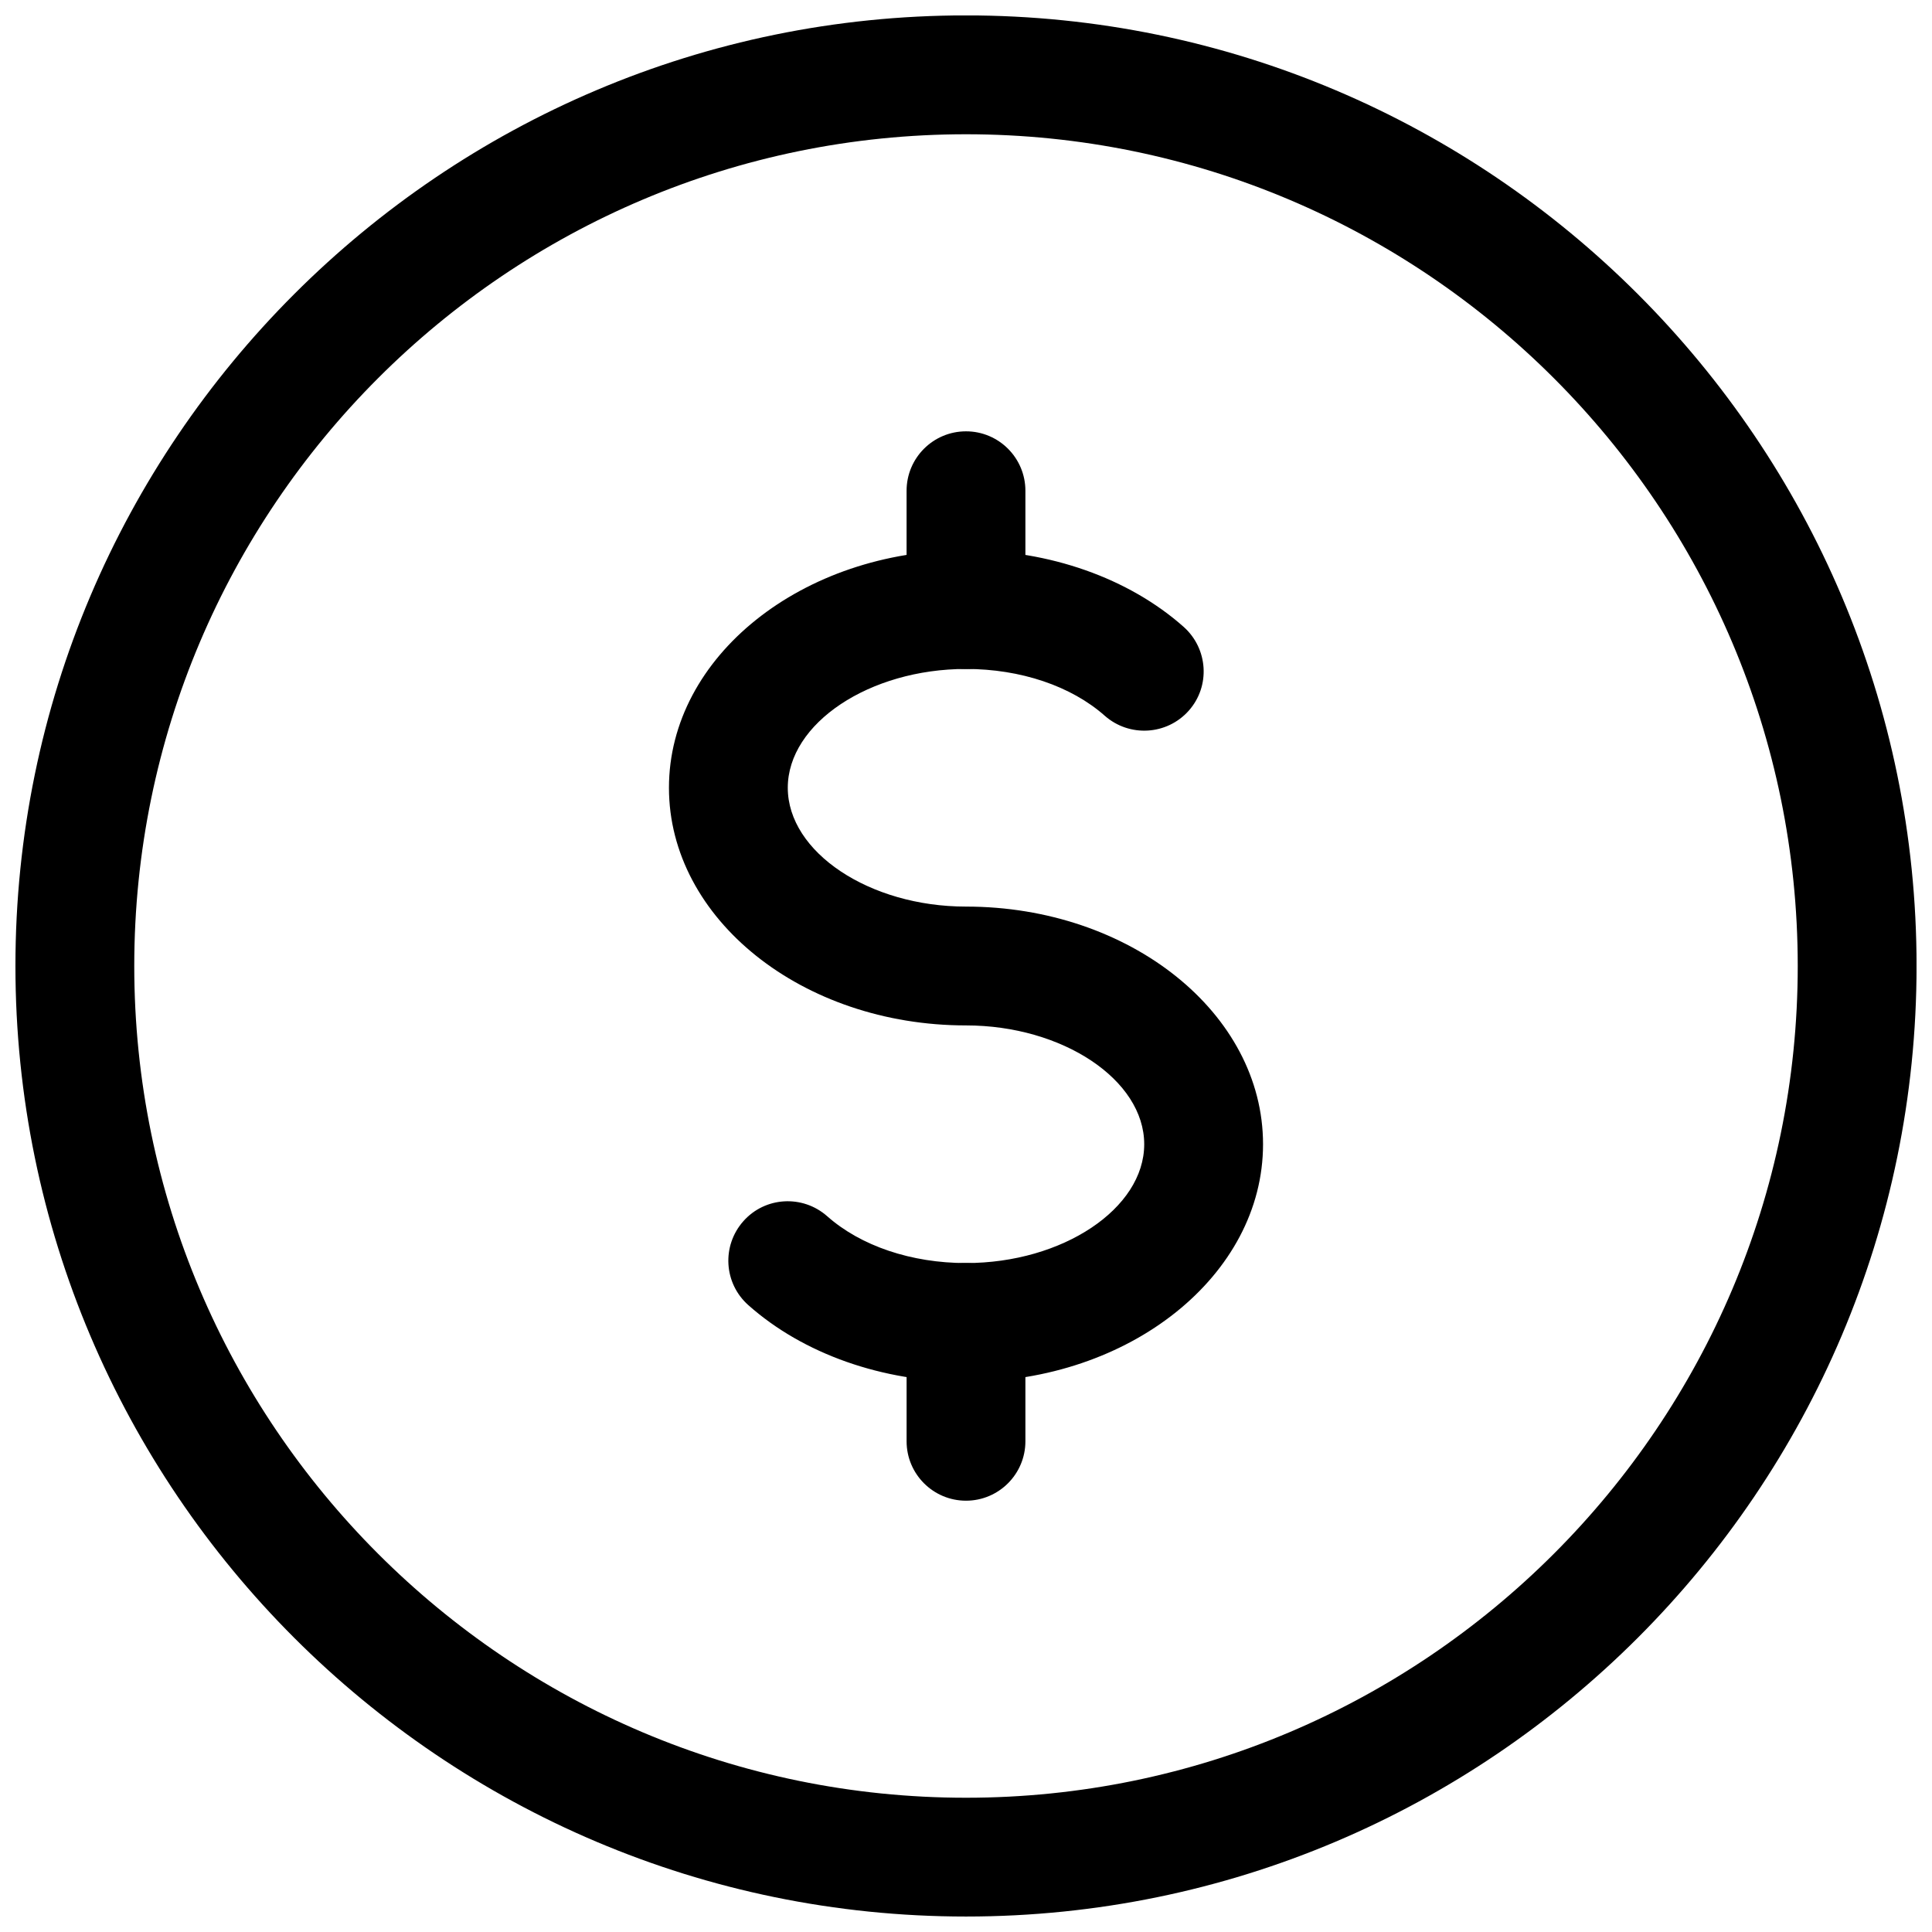 <?xml version="1.0" encoding="UTF-8"?>
<!-- Uploaded to: ICON Repo, www.svgrepo.com, Generator: ICON Repo Mixer Tools -->
<svg width="800px" height="800px" version="1.1" viewBox="144 144 512 512" xmlns="http://www.w3.org/2000/svg">
 <defs>
  <clipPath id="a">
   <path d="m148.09 148.09h503.81v503.81h-503.81z"/>
  </clipPath>
 </defs>
 <g clip-path="url(#a)">
  <path d="m400 651.9c-138.89 0-251.91-113.01-251.91-251.91 0-138.89 113.01-251.91 251.91-251.91s251.91 113.01 251.91 251.91c-0.004 138.89-113.02 251.91-251.91 251.91zm0-472.32c-121.55 0-220.42 98.871-220.42 220.42 0 121.51 98.871 220.42 220.42 220.42 121.51 0 220.42-98.902 220.42-220.42-0.004-121.55-98.906-220.42-220.42-220.42z"/>
 </g>
 <path d="m400 321.28c-8.691 0-15.746-7.051-15.746-15.742v-31.488c0-8.691 7.055-15.742 15.742-15.742 8.691-0.004 15.746 7.051 15.746 15.742v31.488c0 8.691-7.055 15.742-15.742 15.742z"/>
 <path d="m400 541.7c-8.691 0-15.742-7.055-15.742-15.742v-31.488c0-8.691 7.055-15.742 15.742-15.742 8.691 0 15.742 7.055 15.742 15.742v31.488c0 8.688-7.055 15.742-15.742 15.742z"/>
 <path d="m400 510.21c-22.105 0-43.141-7.398-57.688-20.34-6.519-5.793-7.086-15.711-1.324-22.23s15.711-7.086 22.23-1.324c8.883 7.871 22.297 12.406 36.781 12.406 25.602 0 47.23-14.422 47.23-31.488 0-17.066-21.633-31.488-47.23-31.488-43.391 0-78.719-28.246-78.719-62.977s35.328-62.977 78.719-62.977c22.074 0 43.105 7.398 57.688 20.34 6.488 5.793 7.117 15.742 1.324 22.23-5.797 6.488-15.719 7.055-22.234 1.324-8.879-7.871-22.293-12.406-36.777-12.406-25.602 0-47.23 14.422-47.23 31.488s21.633 31.488 47.23 31.488c43.422 0 78.719 28.246 78.719 62.977s-35.297 62.977-78.719 62.977z"/>
</svg>